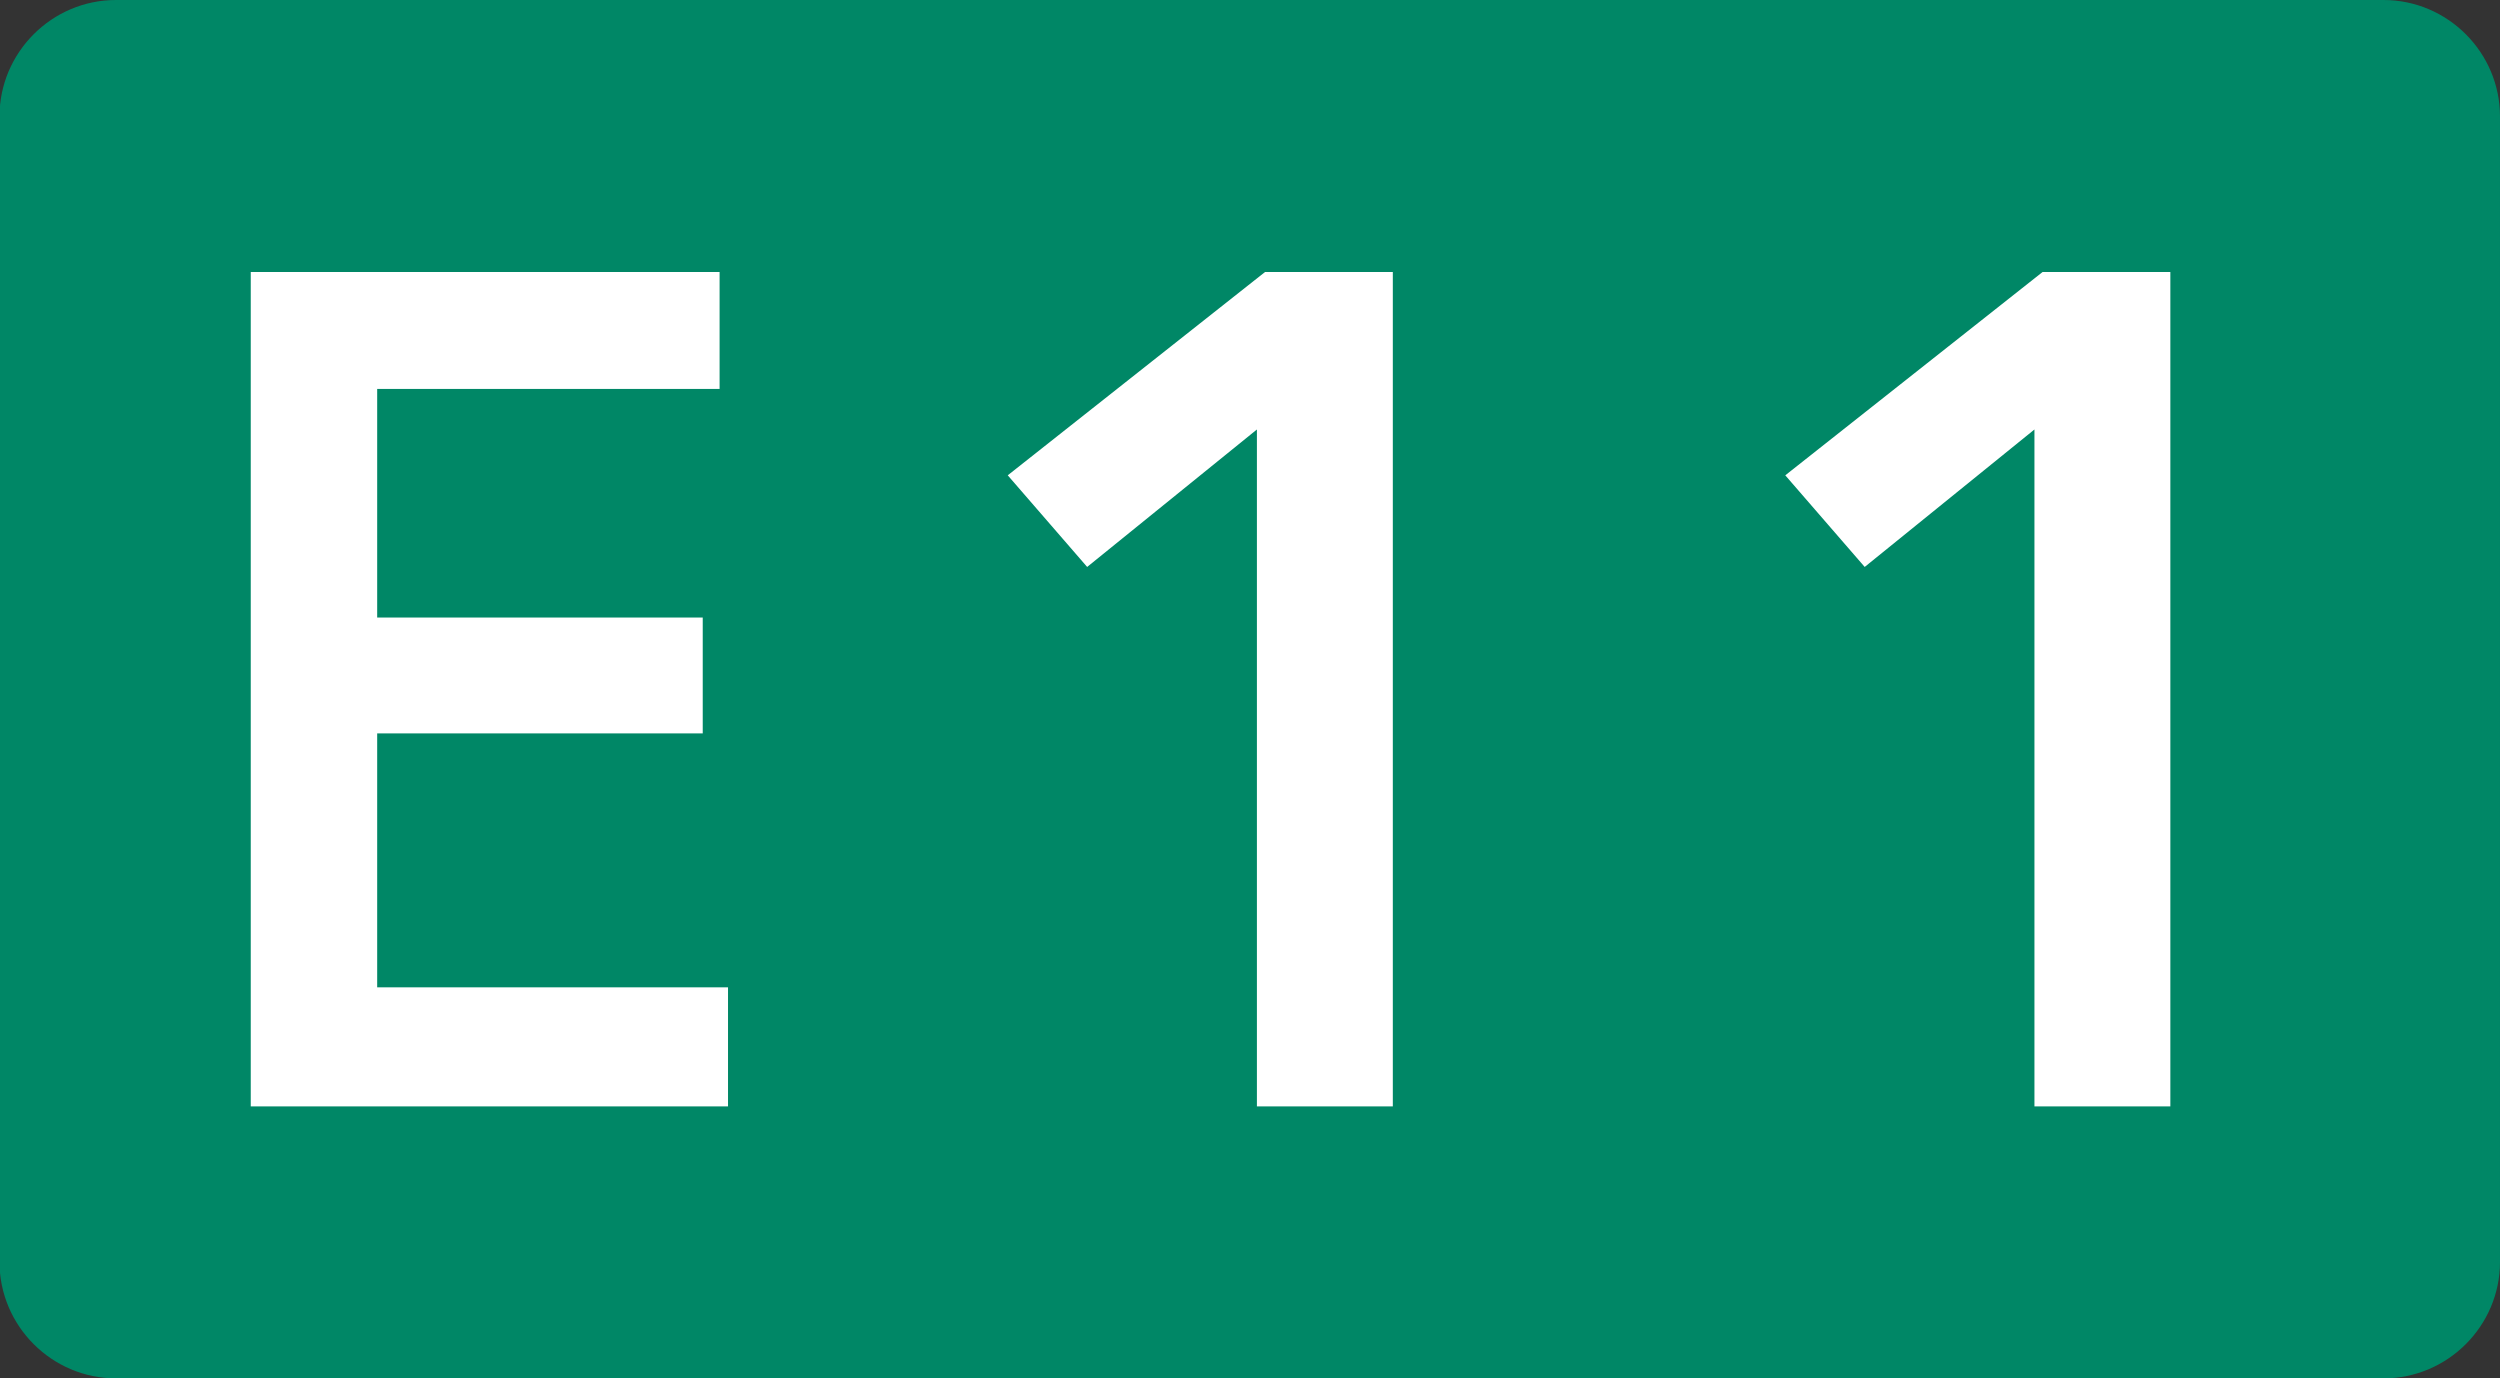 <svg xmlns="http://www.w3.org/2000/svg" width="790.963" height="436.097" xmlns:v="https://vecta.io/nano"><rect width="100%" height="100%" fill="#333333" stroke="none"/><path fill="#008766" d="M790.963 399.248c0 20.268-16.583 36.85-36.852 36.85H36.691c-20.269 0-36.852-16.582-36.852-36.85V36.851C-.16 16.583 16.423 0 36.691 0h717.42c20.269 0 36.852 16.583 36.852 36.851v362.397z"/><path d="M119.334 312.38v-80.334h103v-36.664h-103v-72.333h108.333v-37H79.334v263.997h151V312.38zM400.251 86.049l-81.416 64.333 25.127 28.991 53.705-43.491v214.164h43V86.049zm246 0l-81.416 64.333 25.127 28.991 53.705-43.491v214.164h43V86.049z" fill="#fff"/></svg>